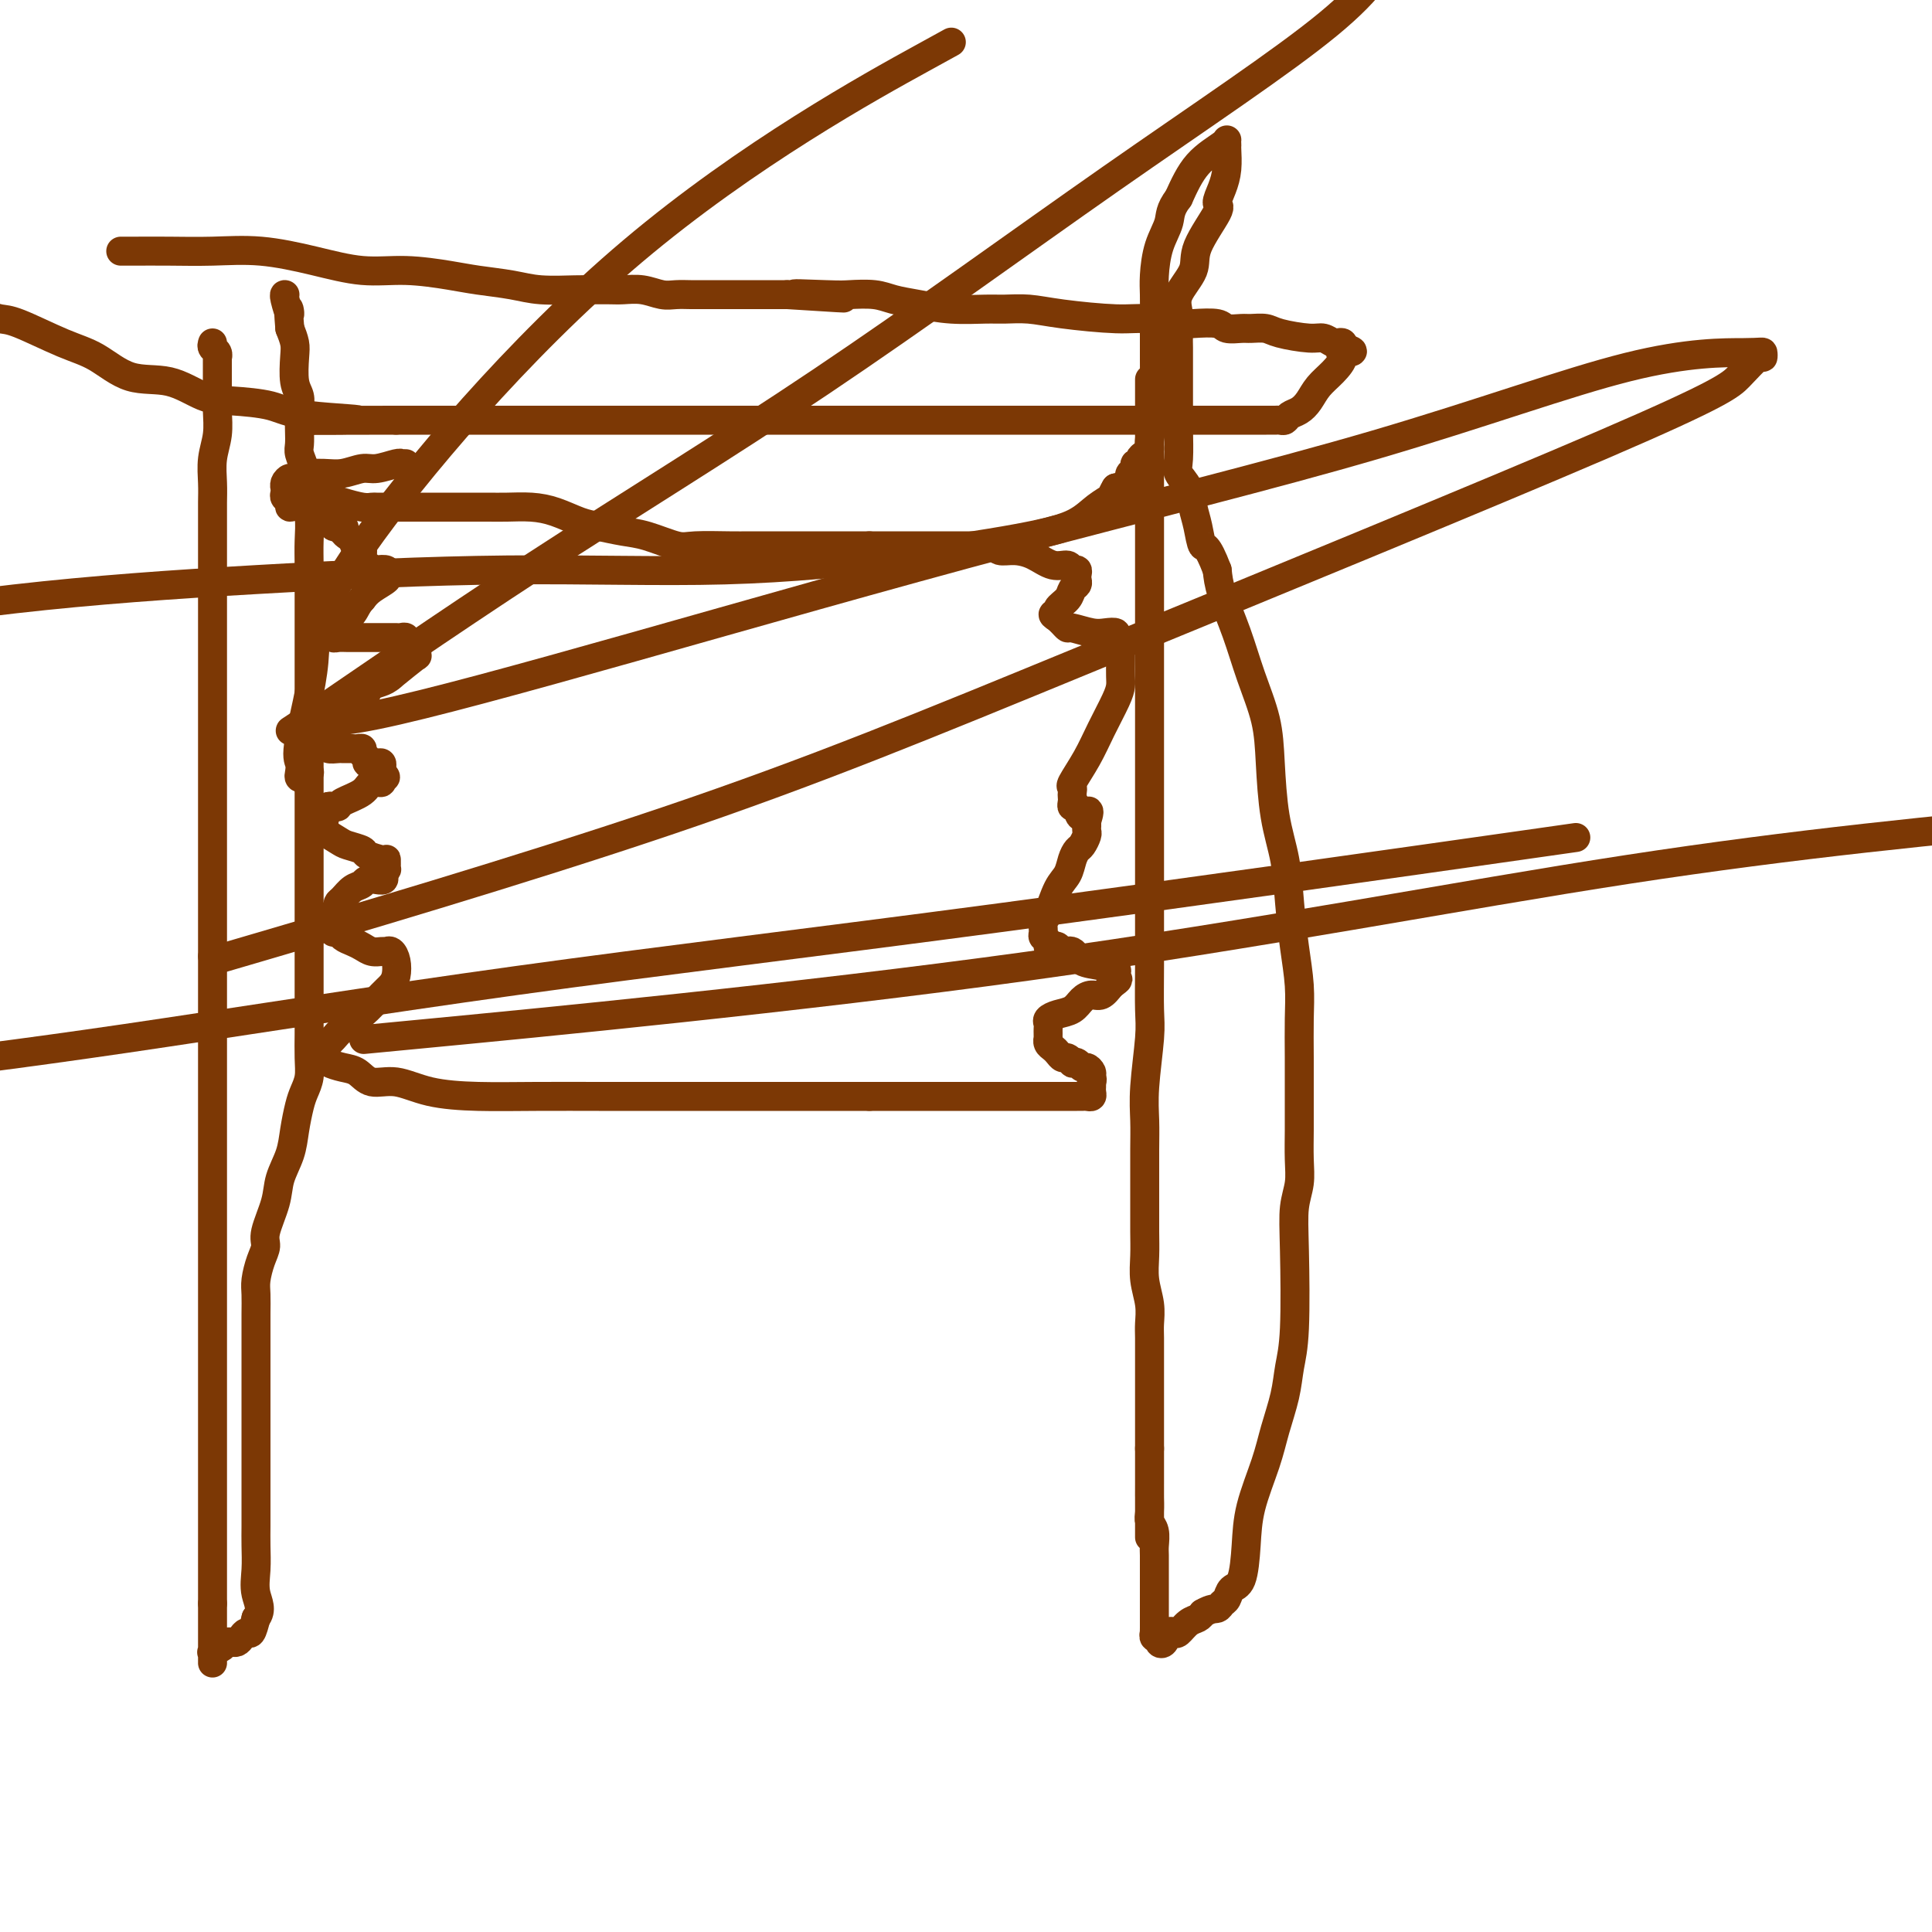 <svg viewBox='0 0 400 400' version='1.1' xmlns='http://www.w3.org/2000/svg' xmlns:xlink='http://www.w3.org/1999/xlink'><g fill='none' stroke='#7C3805' stroke-width='6' stroke-linecap='round' stroke-linejoin='round'><path d='M84,96c-0.425,-0.009 -0.850,-0.017 -1,0c-0.150,0.017 -0.024,0.061 0,0c0.024,-0.061 -0.054,-0.227 -1,0c-0.946,0.227 -2.762,0.846 -4,1c-1.238,0.154 -1.900,-0.156 -3,0c-1.100,0.156 -2.637,0.778 -4,1c-1.363,0.222 -2.550,0.045 -4,0c-1.450,-0.045 -3.163,0.043 -4,0c-0.837,-0.043 -0.799,-0.218 -1,0c-0.201,0.218 -0.642,0.828 -1,1c-0.358,0.172 -0.631,-0.095 -1,0c-0.369,0.095 -0.832,0.550 -1,1c-0.168,0.450 -0.041,0.894 0,1c0.041,0.106 -0.004,-0.125 0,0c0.004,0.125 0.058,0.606 0,1c-0.058,0.394 -0.226,0.701 0,1c0.226,0.299 0.848,0.591 1,1c0.152,0.409 -0.167,0.936 0,1c0.167,0.064 0.818,-0.337 2,0c1.182,0.337 2.894,1.410 4,2c1.106,0.590 1.605,0.697 2,1c0.395,0.303 0.684,0.801 1,1c0.316,0.199 0.658,0.100 1,0'/><path d='M70,109c1.786,0.572 1.252,0.003 1,0c-0.252,-0.003 -0.221,0.559 0,1c0.221,0.441 0.634,0.762 1,1c0.366,0.238 0.687,0.392 1,1c0.313,0.608 0.619,1.670 1,2c0.381,0.330 0.837,-0.070 1,0c0.163,0.070 0.033,0.611 0,1c-0.033,0.389 0.031,0.626 0,1c-0.031,0.374 -0.158,0.884 0,1c0.158,0.116 0.602,-0.162 1,0c0.398,0.162 0.750,0.764 1,1c0.250,0.236 0.397,0.108 1,0c0.603,-0.108 1.662,-0.195 2,0c0.338,0.195 -0.043,0.671 0,1c0.043,0.329 0.512,0.512 0,1c-0.512,0.488 -2.003,1.282 -3,2c-0.997,0.718 -1.498,1.359 -2,2'/><path d='M75,124c-1.102,1.189 -1.357,2.161 -2,3c-0.643,0.839 -1.675,1.544 -2,2c-0.325,0.456 0.056,0.662 0,1c-0.056,0.338 -0.549,0.809 -1,1c-0.451,0.191 -0.861,0.104 -1,0c-0.139,-0.104 -0.007,-0.224 0,0c0.007,0.224 -0.112,0.792 0,1c0.112,0.208 0.454,0.056 1,0c0.546,-0.056 1.297,-0.015 2,0c0.703,0.015 1.358,0.004 2,0c0.642,-0.004 1.271,-0.001 2,0c0.729,0.001 1.557,0.001 2,0c0.443,-0.001 0.501,-0.001 1,0c0.499,0.001 1.441,0.004 2,0c0.559,-0.004 0.737,-0.015 1,0c0.263,0.015 0.610,0.055 1,0c0.390,-0.055 0.821,-0.207 1,0c0.179,0.207 0.104,0.773 0,1c-0.104,0.227 -0.238,0.116 0,0c0.238,-0.116 0.847,-0.237 1,0c0.153,0.237 -0.152,0.831 0,1c0.152,0.169 0.759,-0.087 1,0c0.241,0.087 0.116,0.518 0,1c-0.116,0.482 -0.224,1.014 0,1c0.224,-0.014 0.778,-0.576 0,0c-0.778,0.576 -2.889,2.288 -5,4'/><path d='M81,140c-1.444,1.383 -3.055,1.341 -4,2c-0.945,0.659 -1.224,2.018 -2,3c-0.776,0.982 -2.050,1.587 -3,2c-0.950,0.413 -1.575,0.636 -2,1c-0.425,0.364 -0.650,0.871 -1,1c-0.350,0.129 -0.826,-0.120 -1,0c-0.174,0.120 -0.046,0.609 0,1c0.046,0.391 0.011,0.683 0,1c-0.011,0.317 0.004,0.659 0,1c-0.004,0.341 -0.026,0.680 0,1c0.026,0.320 0.101,0.622 0,1c-0.101,0.378 -0.378,0.833 0,1c0.378,0.167 1.410,0.045 2,0c0.590,-0.045 0.736,-0.013 1,0c0.264,0.013 0.644,0.006 1,0c0.356,-0.006 0.688,-0.013 1,0c0.312,0.013 0.604,0.046 1,0c0.396,-0.046 0.895,-0.170 1,0c0.105,0.170 -0.183,0.634 0,1c0.183,0.366 0.836,0.634 1,1c0.164,0.366 -0.163,0.829 0,1c0.163,0.171 0.814,0.049 1,0c0.186,-0.049 -0.094,-0.024 0,0c0.094,0.024 0.561,0.048 1,0c0.439,-0.048 0.849,-0.167 1,0c0.151,0.167 0.043,0.619 0,1c-0.043,0.381 -0.022,0.690 0,1'/><path d='M79,160c1.673,1.397 0.357,0.889 0,1c-0.357,0.111 0.245,0.843 0,1c-0.245,0.157 -1.336,-0.259 -2,0c-0.664,0.259 -0.900,1.193 -2,2c-1.100,0.807 -3.064,1.487 -4,2c-0.936,0.513 -0.843,0.858 -1,1c-0.157,0.142 -0.564,0.079 -1,0c-0.436,-0.079 -0.901,-0.176 -1,0c-0.099,0.176 0.167,0.623 0,1c-0.167,0.377 -0.767,0.682 -1,1c-0.233,0.318 -0.100,0.648 0,1c0.100,0.352 0.167,0.724 0,1c-0.167,0.276 -0.569,0.455 0,1c0.569,0.545 2.110,1.456 3,2c0.890,0.544 1.128,0.720 2,1c0.872,0.280 2.377,0.663 3,1c0.623,0.337 0.363,0.629 1,1c0.637,0.371 2.170,0.821 3,1c0.830,0.179 0.955,0.086 1,0c0.045,-0.086 0.009,-0.164 0,0c-0.009,0.164 0.008,0.570 0,1c-0.008,0.430 -0.041,0.885 0,1c0.041,0.115 0.154,-0.110 0,0c-0.154,0.110 -0.577,0.555 -1,1'/><path d='M79,181c1.500,1.876 -0.751,1.066 -2,1c-1.249,-0.066 -1.498,0.612 -2,1c-0.502,0.388 -1.259,0.486 -2,1c-0.741,0.514 -1.465,1.444 -2,2c-0.535,0.556 -0.879,0.737 -1,1c-0.121,0.263 -0.018,0.609 0,1c0.018,0.391 -0.048,0.826 0,1c0.048,0.174 0.209,0.088 0,0c-0.209,-0.088 -0.789,-0.177 -1,0c-0.211,0.177 -0.053,0.621 0,1c0.053,0.379 0.002,0.693 0,1c-0.002,0.307 0.044,0.607 0,1c-0.044,0.393 -0.177,0.879 0,1c0.177,0.121 0.666,-0.121 1,0c0.334,0.121 0.513,0.607 1,1c0.487,0.393 1.283,0.694 2,1c0.717,0.306 1.355,0.618 2,1c0.645,0.382 1.296,0.835 2,1c0.704,0.165 1.459,0.043 2,0c0.541,-0.043 0.866,-0.007 1,0c0.134,0.007 0.075,-0.017 0,0c-0.075,0.017 -0.166,0.074 0,0c0.166,-0.074 0.590,-0.278 1,0c0.410,0.278 0.806,1.040 1,2c0.194,0.960 0.186,2.120 0,3c-0.186,0.880 -0.549,1.482 -1,2c-0.451,0.518 -0.988,0.954 -2,2c-1.012,1.046 -2.498,2.703 -4,4c-1.502,1.297 -3.020,2.234 -4,3c-0.980,0.766 -1.423,1.362 -2,2c-0.577,0.638 -1.289,1.319 -2,2'/><path d='M67,217c-2.532,2.273 -1.363,0.455 -1,0c0.363,-0.455 -0.079,0.454 0,1c0.079,0.546 0.680,0.729 1,1c0.320,0.271 0.359,0.631 1,1c0.641,0.369 1.886,0.746 3,1c1.114,0.254 2.099,0.383 3,1c0.901,0.617 1.717,1.720 3,2c1.283,0.280 3.031,-0.265 5,0c1.969,0.265 4.157,1.339 7,2c2.843,0.661 6.341,0.909 10,1c3.659,0.091 7.480,0.024 12,0c4.520,-0.024 9.739,-0.007 13,0c3.261,0.007 4.564,0.002 6,0c1.436,-0.002 3.003,-0.000 4,0c0.997,0.000 1.422,0.000 2,0c0.578,-0.000 1.308,-0.000 2,0c0.692,0.000 1.346,0.000 2,0c0.654,-0.000 1.309,-0.000 2,0c0.691,0.000 1.420,0.000 2,0c0.580,-0.000 1.012,-0.000 2,0c0.988,0.000 2.532,0.000 4,0c1.468,-0.000 2.862,-0.000 4,0c1.138,0.000 2.022,0.000 4,0c1.978,-0.000 5.049,-0.000 7,0c1.951,0.000 2.781,0.000 4,0c1.219,-0.000 2.828,-0.000 4,0c1.172,0.000 1.906,0.000 3,0c1.094,-0.000 2.547,-0.000 4,0'/><path d='M180,227c13.079,-0.000 5.277,-0.000 3,0c-2.277,0.000 0.971,0.000 3,0c2.029,-0.000 2.838,-0.000 4,0c1.162,0.000 2.678,0.000 4,0c1.322,-0.000 2.451,-0.000 4,0c1.549,0.000 3.518,0.000 5,0c1.482,-0.000 2.477,-0.000 4,0c1.523,0.000 3.574,0.000 5,0c1.426,-0.000 2.228,-0.000 3,0c0.772,0.000 1.516,0.000 2,0c0.484,-0.000 0.708,-0.000 1,0c0.292,0.000 0.652,0.000 1,0c0.348,-0.000 0.685,-0.000 1,0c0.315,0.000 0.609,0.000 1,0c0.391,-0.000 0.878,-0.000 1,0c0.122,0.000 -0.121,0.001 0,0c0.121,-0.001 0.607,-0.003 1,0c0.393,0.003 0.694,0.012 1,0c0.306,-0.012 0.618,-0.045 1,0c0.382,0.045 0.834,0.167 1,0c0.166,-0.167 0.045,-0.622 0,-1c-0.045,-0.378 -0.013,-0.679 0,-1c0.013,-0.321 0.006,-0.660 0,-1'/><path d='M226,224c0.297,-0.647 0.038,-0.766 0,-1c-0.038,-0.234 0.143,-0.585 0,-1c-0.143,-0.415 -0.612,-0.895 -1,-1c-0.388,-0.105 -0.695,0.164 -1,0c-0.305,-0.164 -0.606,-0.761 -1,-1c-0.394,-0.239 -0.879,-0.120 -1,0c-0.121,0.120 0.122,0.239 0,0c-0.122,-0.239 -0.611,-0.837 -1,-1c-0.389,-0.163 -0.679,0.110 -1,0c-0.321,-0.110 -0.675,-0.603 -1,-1c-0.325,-0.397 -0.623,-0.698 -1,-1c-0.377,-0.302 -0.833,-0.606 -1,-1c-0.167,-0.394 -0.044,-0.879 0,-1c0.044,-0.121 0.011,0.122 0,0c-0.011,-0.122 0.002,-0.610 0,-1c-0.002,-0.390 -0.019,-0.681 0,-1c0.019,-0.319 0.074,-0.666 0,-1c-0.074,-0.334 -0.277,-0.654 0,-1c0.277,-0.346 1.033,-0.718 2,-1c0.967,-0.282 2.146,-0.473 3,-1c0.854,-0.527 1.384,-1.389 2,-2c0.616,-0.611 1.320,-0.972 2,-1c0.680,-0.028 1.337,0.278 2,0c0.663,-0.278 1.331,-1.139 2,-2'/><path d='M230,204c2.237,-1.636 1.331,-1.227 1,-1c-0.331,0.227 -0.087,0.272 0,0c0.087,-0.272 0.016,-0.861 0,-1c-0.016,-0.139 0.025,0.171 0,0c-0.025,-0.171 -0.114,-0.824 0,-1c0.114,-0.176 0.430,0.126 0,0c-0.430,-0.126 -1.607,-0.678 -3,-1c-1.393,-0.322 -3.003,-0.412 -4,-1c-0.997,-0.588 -1.381,-1.673 -2,-2c-0.619,-0.327 -1.471,0.106 -2,0c-0.529,-0.106 -0.734,-0.750 -1,-1c-0.266,-0.250 -0.593,-0.108 -1,0c-0.407,0.108 -0.894,0.180 -1,0c-0.106,-0.180 0.170,-0.612 0,-1c-0.170,-0.388 -0.786,-0.733 -1,-1c-0.214,-0.267 -0.026,-0.455 0,-1c0.026,-0.545 -0.109,-1.448 0,-2c0.109,-0.552 0.463,-0.754 1,-2c0.537,-1.246 1.257,-3.537 2,-5c0.743,-1.463 1.509,-2.098 2,-3c0.491,-0.902 0.706,-2.073 1,-3c0.294,-0.927 0.667,-1.611 1,-2c0.333,-0.389 0.625,-0.482 1,-1c0.375,-0.518 0.833,-1.462 1,-2c0.167,-0.538 0.045,-0.670 0,-1c-0.045,-0.330 -0.012,-0.858 0,-1c0.012,-0.142 0.003,0.102 0,0c-0.003,-0.102 -0.002,-0.551 0,-1'/><path d='M225,170c1.210,-3.815 -0.264,-1.351 -1,-1c-0.736,0.351 -0.733,-1.411 -1,-2c-0.267,-0.589 -0.803,-0.004 -1,0c-0.197,0.004 -0.055,-0.573 0,-1c0.055,-0.427 0.024,-0.703 0,-1c-0.024,-0.297 -0.040,-0.615 0,-1c0.040,-0.385 0.136,-0.837 0,-1c-0.136,-0.163 -0.506,-0.036 0,-1c0.506,-0.964 1.887,-3.020 3,-5c1.113,-1.980 1.959,-3.885 3,-6c1.041,-2.115 2.279,-4.440 3,-6c0.721,-1.560 0.925,-2.354 1,-3c0.075,-0.646 0.021,-1.143 0,-2c-0.021,-0.857 -0.010,-2.075 0,-3c0.010,-0.925 0.018,-1.558 0,-2c-0.018,-0.442 -0.063,-0.693 0,-1c0.063,-0.307 0.234,-0.670 0,-1c-0.234,-0.330 -0.872,-0.628 -1,-1c-0.128,-0.372 0.254,-0.817 0,-1c-0.254,-0.183 -1.143,-0.105 -2,0c-0.857,0.105 -1.683,0.235 -3,0c-1.317,-0.235 -3.126,-0.836 -4,-1c-0.874,-0.164 -0.812,0.110 -1,0c-0.188,-0.110 -0.625,-0.603 -1,-1c-0.375,-0.397 -0.687,-0.699 -1,-1'/><path d='M219,128c-1.982,-1.119 -0.436,-0.916 0,-1c0.436,-0.084 -0.237,-0.456 0,-1c0.237,-0.544 1.384,-1.259 2,-2c0.616,-0.741 0.702,-1.509 1,-2c0.298,-0.491 0.809,-0.705 1,-1c0.191,-0.295 0.064,-0.672 0,-1c-0.064,-0.328 -0.064,-0.608 0,-1c0.064,-0.392 0.191,-0.896 0,-1c-0.191,-0.104 -0.701,0.192 -1,0c-0.299,-0.192 -0.388,-0.874 -1,-1c-0.612,-0.126 -1.747,0.302 -3,0c-1.253,-0.302 -2.626,-1.335 -4,-2c-1.374,-0.665 -2.750,-0.963 -4,-1c-1.250,-0.037 -2.373,0.186 -3,0c-0.627,-0.186 -0.758,-0.782 -1,-1c-0.242,-0.218 -0.594,-0.058 -1,0c-0.406,0.058 -0.864,0.016 -1,0c-0.136,-0.016 0.050,-0.004 0,0c-0.050,0.004 -0.338,0.001 -1,0c-0.662,-0.001 -1.700,-0.000 -3,0c-1.300,0.000 -2.862,0.000 -4,0c-1.138,-0.000 -1.853,-0.000 -3,0c-1.147,0.000 -2.727,0.000 -4,0c-1.273,-0.000 -2.239,-0.000 -3,0c-0.761,0.000 -1.317,0.000 -2,0c-0.683,-0.000 -1.491,-0.000 -2,0c-0.509,0.000 -0.717,0.000 -1,0c-0.283,-0.000 -0.642,-0.000 -1,0'/><path d='M180,113c-4.247,-0.000 -2.864,-0.000 -3,0c-0.136,0.000 -1.792,0.000 -3,0c-1.208,-0.000 -1.969,-0.000 -3,0c-1.031,0.000 -2.334,0.000 -4,0c-1.666,-0.000 -3.696,-0.001 -5,0c-1.304,0.001 -1.883,0.002 -3,0c-1.117,-0.002 -2.773,-0.007 -4,0c-1.227,0.007 -2.024,0.027 -4,0c-1.976,-0.027 -5.130,-0.102 -7,0c-1.870,0.102 -2.456,0.379 -4,0c-1.544,-0.379 -4.047,-1.415 -6,-2c-1.953,-0.585 -3.357,-0.721 -5,-1c-1.643,-0.279 -3.524,-0.702 -5,-1c-1.476,-0.298 -2.547,-0.472 -4,-1c-1.453,-0.528 -3.289,-1.409 -5,-2c-1.711,-0.591 -3.298,-0.890 -5,-1c-1.702,-0.110 -3.518,-0.029 -5,0c-1.482,0.029 -2.629,0.008 -4,0c-1.371,-0.008 -2.967,-0.002 -4,0c-1.033,0.002 -1.503,0.001 -3,0c-1.497,-0.001 -4.020,-0.000 -5,0c-0.980,0.000 -0.419,0.000 -1,0c-0.581,-0.000 -2.306,0.000 -3,0c-0.694,-0.000 -0.357,-0.000 -1,0c-0.643,0.000 -2.268,0.001 -3,0c-0.732,-0.001 -0.573,-0.003 -1,0c-0.427,0.003 -1.440,0.012 -2,0c-0.560,-0.012 -0.665,-0.044 -1,0c-0.335,0.044 -0.898,0.166 -2,0c-1.102,-0.166 -2.743,-0.619 -4,-1c-1.257,-0.381 -2.128,-0.691 -3,-1'/><path d='M68,103c-6.833,-0.536 -2.917,-0.875 -2,-1c0.917,-0.125 -1.167,-0.036 -2,0c-0.833,0.036 -0.417,0.018 0,0'/><path d='M44,71c-0.113,0.347 -0.227,0.694 0,1c0.227,0.306 0.793,0.570 1,1c0.207,0.430 0.055,1.026 0,1c-0.055,-0.026 -0.014,-0.675 0,0c0.014,0.675 -0.000,2.675 0,4c0.000,1.325 0.014,1.974 0,3c-0.014,1.026 -0.056,2.427 0,4c0.056,1.573 0.211,3.318 0,5c-0.211,1.682 -0.789,3.301 -1,5c-0.211,1.699 -0.057,3.479 0,5c0.057,1.521 0.015,2.785 0,4c-0.015,1.215 -0.004,2.382 0,4c0.004,1.618 0.001,3.687 0,5c-0.001,1.313 -0.000,1.869 0,3c0.000,1.131 0.000,2.836 0,4c-0.000,1.164 -0.000,1.787 0,3c0.000,1.213 0.000,3.017 0,5c-0.000,1.983 -0.000,4.146 0,6c0.000,1.854 0.000,3.398 0,5c-0.000,1.602 -0.000,3.260 0,5c0.000,1.740 0.000,3.560 0,5c-0.000,1.440 -0.000,2.499 0,4c0.000,1.501 0.000,3.443 0,5c-0.000,1.557 -0.000,2.728 0,4c0.000,1.272 0.000,2.646 0,5c-0.000,2.354 -0.000,5.689 0,8c0.000,2.311 0.000,3.599 0,5c-0.000,1.401 -0.000,2.916 0,5c0.000,2.084 0.000,4.738 0,7c-0.000,2.262 -0.000,4.131 0,6'/><path d='M44,198c0.000,21.248 0.000,10.868 0,8c0.000,-2.868 0.000,1.778 0,5c0.000,3.222 0.000,5.022 0,7c0.000,1.978 0.000,4.136 0,6c0.000,1.864 0.000,3.435 0,5c0.000,1.565 0.000,3.124 0,5c0.000,1.876 -0.000,4.069 0,7c0.000,2.931 0.000,6.599 0,9c0.000,2.401 0.000,3.536 0,5c0.000,1.464 0.000,3.259 0,5c0.000,1.741 0.000,3.430 0,5c0.000,1.570 0.000,3.022 0,4c0.000,0.978 0.000,1.482 0,2c0.000,0.518 0.000,1.051 0,2c0.000,0.949 -0.000,2.314 0,4c0.000,1.686 0.000,3.694 0,5c0.000,1.306 -0.000,1.909 0,3c0.000,1.091 0.000,2.669 0,4c0.000,1.331 -0.000,2.415 0,4c0.000,1.585 0.000,3.671 0,5c0.000,1.329 -0.000,1.902 0,3c0.000,1.098 0.000,2.720 0,4c0.000,1.280 -0.000,2.219 0,3c0.000,0.781 0.000,1.405 0,2c0.000,0.595 -0.000,1.162 0,2c0.000,0.838 0.000,1.946 0,3c0.000,1.054 -0.000,2.053 0,3c0.000,0.947 0.000,1.841 0,3c0.000,1.159 -0.000,2.581 0,4c0.000,1.419 0.000,2.834 0,4c-0.000,1.166 0.000,2.083 0,3'/><path d='M44,332c-0.000,21.814 -0.000,9.351 0,5c0.000,-4.351 0.000,-0.588 0,1c-0.000,1.588 -0.000,1.000 0,1c0.000,0.000 0.001,0.588 0,1c-0.001,0.412 -0.002,0.647 0,1c0.002,0.353 0.007,0.824 0,1c-0.007,0.176 -0.027,0.057 0,0c0.027,-0.057 0.102,-0.054 0,0c-0.102,0.054 -0.382,0.158 0,0c0.382,-0.158 1.426,-0.577 2,-1c0.574,-0.423 0.679,-0.848 1,-1c0.321,-0.152 0.860,-0.031 1,0c0.140,0.031 -0.117,-0.028 0,0c0.117,0.028 0.609,0.143 1,0c0.391,-0.143 0.682,-0.543 1,-1c0.318,-0.457 0.662,-0.969 1,-1c0.338,-0.031 0.668,0.420 1,0c0.332,-0.420 0.666,-1.710 1,-3'/><path d='M53,335c1.392,-1.670 0.373,-3.345 0,-5c-0.373,-1.655 -0.100,-3.291 0,-5c0.100,-1.709 0.027,-3.491 0,-5c-0.027,-1.509 -0.007,-2.745 0,-4c0.007,-1.255 0.002,-2.529 0,-5c-0.002,-2.471 -0.001,-6.139 0,-9c0.001,-2.861 0.000,-4.915 0,-7c-0.000,-2.085 -0.000,-4.202 0,-6c0.000,-1.798 0.000,-3.275 0,-5c-0.000,-1.725 -0.001,-3.696 0,-5c0.001,-1.304 0.003,-1.942 0,-3c-0.003,-1.058 -0.011,-2.538 0,-4c0.011,-1.462 0.039,-2.906 0,-4c-0.039,-1.094 -0.147,-1.839 0,-3c0.147,-1.161 0.549,-2.739 1,-4c0.451,-1.261 0.951,-2.206 1,-3c0.049,-0.794 -0.352,-1.439 0,-3c0.352,-1.561 1.456,-4.039 2,-6c0.544,-1.961 0.527,-3.406 1,-5c0.473,-1.594 1.437,-3.335 2,-5c0.563,-1.665 0.725,-3.252 1,-5c0.275,-1.748 0.662,-3.657 1,-5c0.338,-1.343 0.626,-2.119 1,-3c0.374,-0.881 0.832,-1.866 1,-3c0.168,-1.134 0.045,-2.416 0,-4c-0.045,-1.584 -0.012,-3.470 0,-5c0.012,-1.530 0.003,-2.706 0,-4c-0.003,-1.294 -0.001,-2.708 0,-4c0.001,-1.292 0.000,-2.463 0,-4c-0.000,-1.537 -0.000,-3.439 0,-5c0.000,-1.561 0.000,-2.780 0,-4'/><path d='M64,193c0.000,-5.186 0.000,-3.152 0,-3c-0.000,0.152 -0.000,-1.578 0,-3c0.000,-1.422 0.000,-2.536 0,-4c-0.000,-1.464 -0.000,-3.279 0,-5c0.000,-1.721 0.000,-3.348 0,-5c-0.000,-1.652 -0.000,-3.330 0,-5c0.000,-1.670 0.000,-3.331 0,-5c-0.000,-1.669 -0.000,-3.345 0,-5c0.000,-1.655 0.000,-3.288 0,-5c-0.000,-1.712 -0.000,-3.504 0,-5c0.000,-1.496 0.000,-2.695 0,-4c-0.000,-1.305 -0.000,-2.715 0,-4c0.000,-1.285 0.000,-2.447 0,-4c-0.000,-1.553 -0.000,-3.499 0,-5c0.000,-1.501 0.001,-2.557 0,-4c-0.001,-1.443 -0.004,-3.271 0,-5c0.004,-1.729 0.015,-3.358 0,-5c-0.015,-1.642 -0.056,-3.296 0,-5c0.056,-1.704 0.207,-3.458 0,-5c-0.207,-1.542 -0.774,-2.874 -1,-4c-0.226,-1.126 -0.113,-2.047 0,-3c0.113,-0.953 0.226,-1.939 0,-3c-0.226,-1.061 -0.792,-2.199 -1,-3c-0.208,-0.801 -0.060,-1.265 0,-2c0.060,-0.735 0.030,-1.740 0,-3c-0.030,-1.260 -0.060,-2.773 0,-4c0.060,-1.227 0.209,-2.166 0,-3c-0.209,-0.834 -0.778,-1.564 -1,-3c-0.222,-1.436 -0.098,-3.579 0,-5c0.098,-1.421 0.171,-2.120 0,-3c-0.171,-0.880 -0.585,-1.940 -1,-3'/><path d='M60,68c-0.558,-6.547 0.046,-3.415 0,-3c-0.046,0.415 -0.743,-1.888 -1,-3c-0.257,-1.112 -0.073,-1.032 0,-1c0.073,0.032 0.037,0.016 0,0'/><path d='M25,52c0.352,-0.001 0.704,-0.002 1,0c0.296,0.002 0.536,0.006 2,0c1.464,-0.006 4.153,-0.022 7,0c2.847,0.022 5.853,0.082 9,0c3.147,-0.082 6.434,-0.306 10,0c3.566,0.306 7.409,1.143 11,2c3.591,0.857 6.928,1.735 10,2c3.072,0.265 5.879,-0.083 9,0c3.121,0.083 6.555,0.597 9,1c2.445,0.403 3.899,0.697 6,1c2.101,0.303 4.849,0.617 7,1c2.151,0.383 3.705,0.835 6,1c2.295,0.165 5.330,0.043 7,0c1.670,-0.043 1.973,-0.008 3,0c1.027,0.008 2.778,-0.012 4,0c1.222,0.012 1.917,0.056 3,0c1.083,-0.056 2.556,-0.211 4,0c1.444,0.211 2.858,0.789 4,1c1.142,0.211 2.010,0.057 3,0c0.990,-0.057 2.100,-0.015 3,0c0.900,0.015 1.589,0.004 3,0c1.411,-0.004 3.543,-0.001 5,0c1.457,0.001 2.238,0.000 3,0c0.762,-0.000 1.503,-0.000 3,0c1.497,0.000 3.748,0.000 6,0'/><path d='M163,61c21.788,1.393 7.257,0.376 3,0c-4.257,-0.376 1.759,-0.112 5,0c3.241,0.112 3.708,0.072 5,0c1.292,-0.072 3.409,-0.177 5,0c1.591,0.177 2.654,0.636 4,1c1.346,0.364 2.974,0.633 5,1c2.026,0.367 4.451,0.833 7,1c2.549,0.167 5.224,0.035 7,0c1.776,-0.035 2.655,0.028 4,0c1.345,-0.028 3.156,-0.147 5,0c1.844,0.147 3.720,0.562 7,1c3.280,0.438 7.965,0.901 11,1c3.035,0.099 4.422,-0.166 6,0c1.578,0.166 3.347,0.762 5,1c1.653,0.238 3.190,0.116 5,0c1.810,-0.116 3.892,-0.228 5,0c1.108,0.228 1.241,0.796 2,1c0.759,0.204 2.143,0.045 3,0c0.857,-0.045 1.188,0.026 2,0c0.812,-0.026 2.105,-0.147 3,0c0.895,0.147 1.391,0.561 3,1c1.609,0.439 4.330,0.901 6,1c1.670,0.099 2.290,-0.167 3,0c0.710,0.167 1.510,0.766 2,1c0.490,0.234 0.670,0.101 1,0c0.330,-0.101 0.808,-0.172 1,0c0.192,0.172 0.096,0.586 0,1'/><path d='M278,72c4.001,0.978 1.003,0.923 0,1c-1.003,0.077 -0.012,0.286 0,1c0.012,0.714 -0.956,1.931 -2,3c-1.044,1.069 -2.163,1.989 -3,3c-0.837,1.011 -1.390,2.113 -2,3c-0.610,0.887 -1.277,1.558 -2,2c-0.723,0.442 -1.503,0.654 -2,1c-0.497,0.346 -0.712,0.825 -1,1c-0.288,0.175 -0.649,0.047 -1,0c-0.351,-0.047 -0.691,-0.013 -1,0c-0.309,0.013 -0.586,0.003 -1,0c-0.414,-0.003 -0.963,-0.001 -1,0c-0.037,0.001 0.440,0.000 0,0c-0.440,-0.000 -1.797,-0.000 -3,0c-1.203,0.000 -2.251,0.000 -4,0c-1.749,-0.000 -4.200,-0.000 -6,0c-1.800,0.000 -2.948,0.000 -6,0c-3.052,-0.000 -8.007,-0.000 -11,0c-2.993,0.000 -4.023,0.000 -6,0c-1.977,-0.000 -4.901,-0.000 -10,0c-5.099,0.000 -12.374,0.000 -16,0c-3.626,-0.000 -3.603,-0.000 -6,0c-2.397,0.000 -7.215,0.000 -12,0c-4.785,-0.000 -9.536,-0.000 -14,0c-4.464,0.000 -8.640,0.000 -13,0c-4.360,-0.000 -8.904,-0.000 -13,0c-4.096,0.000 -7.744,0.000 -13,0c-5.256,-0.000 -12.120,-0.000 -17,0c-4.880,0.000 -7.775,0.000 -11,0c-3.225,-0.000 -6.778,-0.000 -10,0c-3.222,0.000 -6.111,0.000 -9,0'/><path d='M82,87c-30.058,0.032 -13.202,0.113 -9,0c4.202,-0.113 -4.249,-0.420 -9,-1c-4.751,-0.580 -5.801,-1.434 -8,-2c-2.199,-0.566 -5.545,-0.844 -8,-1c-2.455,-0.156 -4.017,-0.189 -6,-1c-1.983,-0.811 -4.386,-2.400 -7,-3c-2.614,-0.600 -5.438,-0.213 -8,-1c-2.562,-0.787 -4.863,-2.750 -7,-4c-2.137,-1.250 -4.109,-1.789 -7,-3c-2.891,-1.211 -6.701,-3.095 -9,-4c-2.299,-0.905 -3.085,-0.830 -4,-1c-0.915,-0.170 -1.957,-0.585 -3,-1'/><path d='M238,79c0.000,-0.424 0.000,-0.849 0,0c-0.000,0.849 -0.000,2.970 0,6c0.000,3.030 0.000,6.967 0,11c-0.000,4.033 -0.000,8.162 0,14c0.000,5.838 0.000,13.384 0,21c-0.000,7.616 -0.000,15.303 0,22c0.000,6.697 0.001,12.403 0,18c-0.001,5.597 -0.004,11.083 0,16c0.004,4.917 0.015,9.265 0,13c-0.015,3.735 -0.057,6.856 0,9c0.057,2.144 0.211,3.311 0,6c-0.211,2.689 -0.789,6.900 -1,10c-0.211,3.100 -0.057,5.091 0,7c0.057,1.909 0.015,3.738 0,6c-0.015,2.262 -0.005,4.957 0,7c0.005,2.043 0.005,3.435 0,5c-0.005,1.565 -0.015,3.304 0,5c0.015,1.696 0.057,3.348 0,5c-0.057,1.652 -0.211,3.304 0,5c0.211,1.696 0.789,3.437 1,5c0.211,1.563 0.057,2.947 0,4c-0.057,1.053 -0.015,1.776 0,3c0.015,1.224 0.004,2.949 0,4c-0.004,1.051 -0.001,1.428 0,3c0.001,1.572 0.000,4.339 0,6c-0.000,1.661 -0.000,2.216 0,3c0.000,0.784 0.000,1.795 0,3c-0.000,1.205 -0.000,2.602 0,4'/><path d='M238,300c-0.000,34.663 -0.001,10.821 0,3c0.001,-7.821 0.004,0.378 0,4c-0.004,3.622 -0.015,2.665 0,3c0.015,0.335 0.057,1.961 0,3c-0.057,1.039 -0.211,1.489 0,2c0.211,0.511 0.789,1.082 1,2c0.211,0.918 0.057,2.181 0,3c-0.057,0.819 -0.015,1.192 0,2c0.015,0.808 0.004,2.050 0,3c-0.004,0.950 -0.001,1.606 0,2c0.001,0.394 0.000,0.525 0,1c-0.000,0.475 -0.000,1.293 0,2c0.000,0.707 0.000,1.302 0,2c-0.000,0.698 -0.000,1.497 0,2c0.000,0.503 0.000,0.708 0,1c-0.000,0.292 -0.001,0.671 0,1c0.001,0.329 0.004,0.609 0,1c-0.004,0.391 -0.016,0.893 0,1c0.016,0.107 0.060,-0.179 0,0c-0.060,0.179 -0.223,0.825 0,1c0.223,0.175 0.834,-0.122 1,0c0.166,0.122 -0.111,0.661 0,1c0.111,0.339 0.610,0.476 1,0c0.390,-0.476 0.672,-1.567 1,-2c0.328,-0.433 0.704,-0.210 1,0c0.296,0.210 0.512,0.407 1,0c0.488,-0.407 1.247,-1.417 2,-2c0.753,-0.583 1.501,-0.738 2,-1c0.499,-0.262 0.750,-0.631 1,-1'/><path d='M249,334c1.870,-1.102 2.546,-0.858 3,-1c0.454,-0.142 0.685,-0.671 1,-1c0.315,-0.329 0.712,-0.457 1,-1c0.288,-0.543 0.465,-1.501 1,-2c0.535,-0.499 1.427,-0.539 2,-2c0.573,-1.461 0.826,-4.343 1,-7c0.174,-2.657 0.270,-5.091 1,-8c0.730,-2.909 2.094,-6.294 3,-9c0.906,-2.706 1.353,-4.731 2,-7c0.647,-2.269 1.493,-4.780 2,-7c0.507,-2.220 0.676,-4.147 1,-6c0.324,-1.853 0.805,-3.631 1,-8c0.195,-4.369 0.105,-11.329 0,-16c-0.105,-4.671 -0.224,-7.053 0,-9c0.224,-1.947 0.792,-3.459 1,-5c0.208,-1.541 0.055,-3.110 0,-5c-0.055,-1.890 -0.014,-4.103 0,-6c0.014,-1.897 0.001,-3.480 0,-6c-0.001,-2.520 0.011,-5.976 0,-9c-0.011,-3.024 -0.043,-5.615 0,-8c0.043,-2.385 0.163,-4.565 0,-7c-0.163,-2.435 -0.607,-5.124 -1,-8c-0.393,-2.876 -0.734,-5.939 -1,-9c-0.266,-3.061 -0.459,-6.122 -1,-9c-0.541,-2.878 -1.432,-5.575 -2,-9c-0.568,-3.425 -0.814,-7.577 -1,-11c-0.186,-3.423 -0.312,-6.116 -1,-9c-0.688,-2.884 -1.937,-5.959 -3,-9c-1.063,-3.041 -1.940,-6.050 -3,-9c-1.060,-2.950 -2.303,-5.843 -3,-8c-0.697,-2.157 -0.849,-3.579 -1,-5'/><path d='M252,118c-2.180,-5.736 -2.630,-4.576 -3,-5c-0.370,-0.424 -0.659,-2.431 -1,-4c-0.341,-1.569 -0.732,-2.700 -1,-4c-0.268,-1.300 -0.411,-2.770 -1,-4c-0.589,-1.230 -1.622,-2.218 -2,-3c-0.378,-0.782 -0.101,-1.356 0,-3c0.101,-1.644 0.027,-4.358 0,-6c-0.027,-1.642 -0.007,-2.211 0,-3c0.007,-0.789 0.002,-1.799 0,-3c-0.002,-1.201 0.000,-2.593 0,-4c-0.000,-1.407 -0.003,-2.829 0,-4c0.003,-1.171 0.012,-2.091 0,-3c-0.012,-0.909 -0.046,-1.807 0,-3c0.046,-1.193 0.171,-2.681 0,-4c-0.171,-1.319 -0.639,-2.471 0,-4c0.639,-1.529 2.384,-3.437 3,-5c0.616,-1.563 0.102,-2.780 1,-5c0.898,-2.220 3.207,-5.442 4,-7c0.793,-1.558 0.069,-1.451 0,-2c-0.069,-0.549 0.517,-1.754 1,-3c0.483,-1.246 0.861,-2.534 1,-4c0.139,-1.466 0.038,-3.110 0,-4c-0.038,-0.890 -0.012,-1.028 0,-1c0.012,0.028 0.009,0.220 0,0c-0.009,-0.220 -0.023,-0.853 0,-1c0.023,-0.147 0.083,0.191 -1,1c-1.083,0.809 -3.309,2.088 -5,4c-1.691,1.912 -2.845,4.456 -4,7'/><path d='M244,41c-1.895,2.460 -1.632,3.608 -2,5c-0.368,1.392 -1.367,3.026 -2,5c-0.633,1.974 -0.902,4.287 -1,6c-0.098,1.713 -0.026,2.824 0,4c0.026,1.176 0.007,2.416 0,4c-0.007,1.584 -0.001,3.513 0,5c0.001,1.487 -0.004,2.531 0,4c0.004,1.469 0.016,3.363 0,5c-0.016,1.637 -0.059,3.016 0,4c0.059,0.984 0.222,1.573 0,3c-0.222,1.427 -0.829,3.693 -1,5c-0.171,1.307 0.094,1.656 0,2c-0.094,0.344 -0.546,0.684 -1,1c-0.454,0.316 -0.910,0.610 -1,1c-0.090,0.390 0.186,0.878 0,1c-0.186,0.122 -0.833,-0.121 -1,0c-0.167,0.121 0.148,0.606 0,1c-0.148,0.394 -0.757,0.698 -1,1c-0.243,0.302 -0.121,0.603 0,1c0.121,0.397 0.240,0.891 0,1c-0.240,0.109 -0.837,-0.167 -1,0c-0.163,0.167 0.110,0.776 0,1c-0.110,0.224 -0.603,0.064 -1,0c-0.397,-0.064 -0.699,-0.032 -1,0'/><path d='M231,101c-1.170,1.918 -0.597,1.713 -1,2c-0.403,0.287 -1.784,1.066 -3,2c-1.216,0.934 -2.266,2.025 -4,3c-1.734,0.975 -4.152,1.835 -10,3c-5.848,1.165 -15.125,2.633 -26,4c-10.875,1.367 -23.348,2.631 -37,3c-13.652,0.369 -28.484,-0.159 -45,0c-16.516,0.159 -34.716,1.004 -52,2c-17.284,0.996 -33.653,2.142 -50,4c-16.347,1.858 -32.674,4.429 -49,7'/><path d='M88,214c-11.006,1.054 -22.012,2.107 0,0c22.012,-2.107 77.042,-7.375 125,-14c47.958,-6.625 88.845,-14.607 124,-20c35.155,-5.393 64.577,-8.196 94,-11'/><path d='M315,175c9.761,-1.389 19.522,-2.778 0,0c-19.522,2.778 -68.325,9.724 -108,15c-39.675,5.276 -70.220,8.882 -100,13c-29.780,4.118 -58.794,8.748 -81,12c-22.206,3.252 -37.603,5.126 -53,7'/><path d='M54,196c-7.646,2.242 -15.291,4.485 0,0c15.291,-4.485 53.519,-15.697 84,-26c30.481,-10.303 53.215,-19.698 88,-34c34.785,-14.302 81.622,-33.510 106,-44c24.378,-10.490 26.297,-12.261 28,-14c1.703,-1.739 3.191,-3.448 4,-4c0.809,-0.552 0.938,0.051 1,0c0.062,-0.051 0.056,-0.756 0,-1c-0.056,-0.244 -0.160,-0.025 -4,0c-3.840,0.025 -11.414,-0.142 -24,3c-12.586,3.142 -30.183,9.594 -52,16c-21.817,6.406 -47.855,12.766 -75,20c-27.145,7.234 -55.399,15.343 -79,22c-23.601,6.657 -42.550,11.863 -53,14c-10.450,2.137 -12.402,1.205 -15,2c-2.598,0.795 -5.842,3.317 2,-2c7.842,-5.317 26.770,-18.475 46,-31c19.230,-12.525 38.763,-24.419 59,-38c20.237,-13.581 41.179,-28.849 60,-42c18.821,-13.151 35.520,-24.186 45,-32c9.480,-7.814 11.740,-12.407 14,-17'/><path d='M191,12c5.170,-2.842 10.341,-5.684 0,0c-10.341,5.684 -36.193,19.893 -60,40c-23.807,20.107 -45.570,46.112 -56,61c-10.430,14.888 -9.528,18.658 -10,24c-0.472,5.342 -2.320,12.255 -3,16c-0.680,3.745 -0.193,4.320 0,5c0.193,0.680 0.090,1.464 0,2c-0.090,0.536 -0.169,0.824 0,1c0.169,0.176 0.584,0.240 1,0c0.416,-0.240 0.833,-0.783 1,-1c0.167,-0.217 0.083,-0.109 0,0'/></g>
</svg>